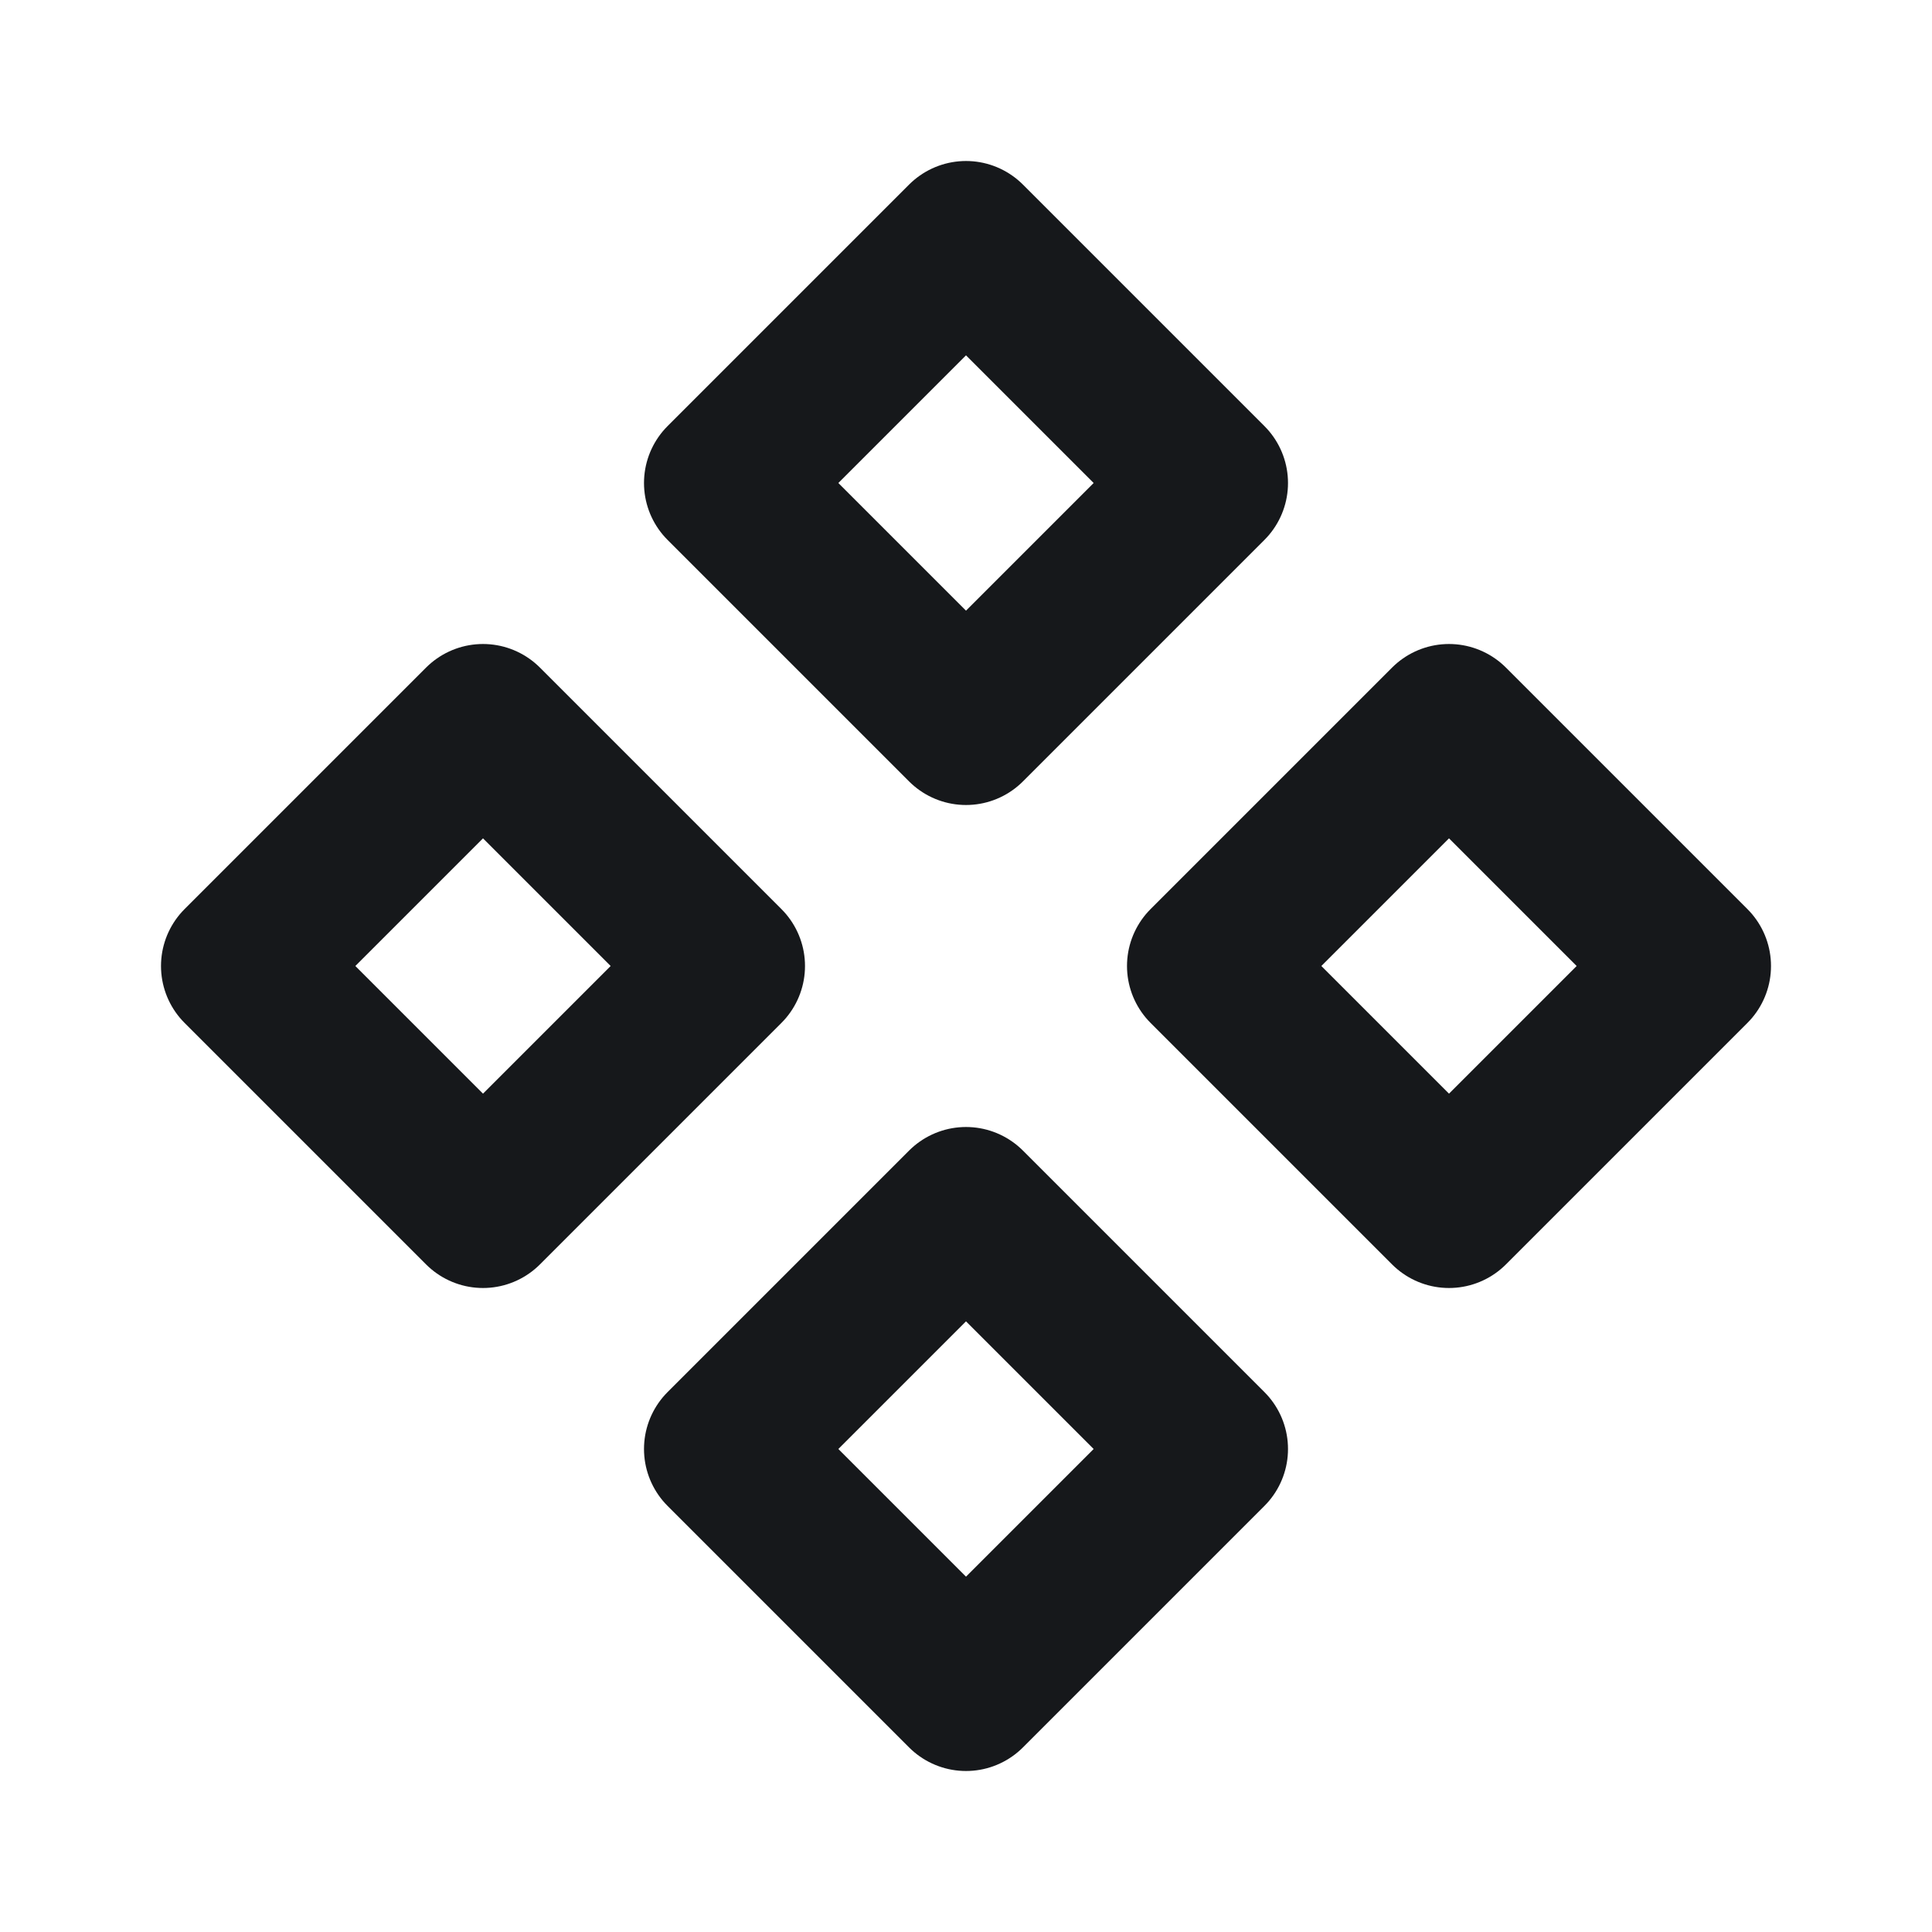 <svg width="24" height="24" viewBox="0 0 24 24" fill="none" xmlns="http://www.w3.org/2000/svg">
<path d="M3 12L6 15L9 12L6 9L3 12Z" stroke="#16181B" stroke-width="2" stroke-linecap="round" stroke-linejoin="round"/>
<path d="M15 12L18 15L21 12L18 9L15 12Z" stroke="#16181B" stroke-width="2" stroke-linecap="round" stroke-linejoin="round"/>
<path d="M9 6L12 9L15 6L12 3L9 6Z" stroke="#16181B" stroke-width="2" stroke-linecap="round" stroke-linejoin="round"/>
<path d="M9 18L12 21L15 18L12 15L9 18Z" stroke="#16181B" stroke-width="2" stroke-linecap="round" stroke-linejoin="round"/>
</svg>
